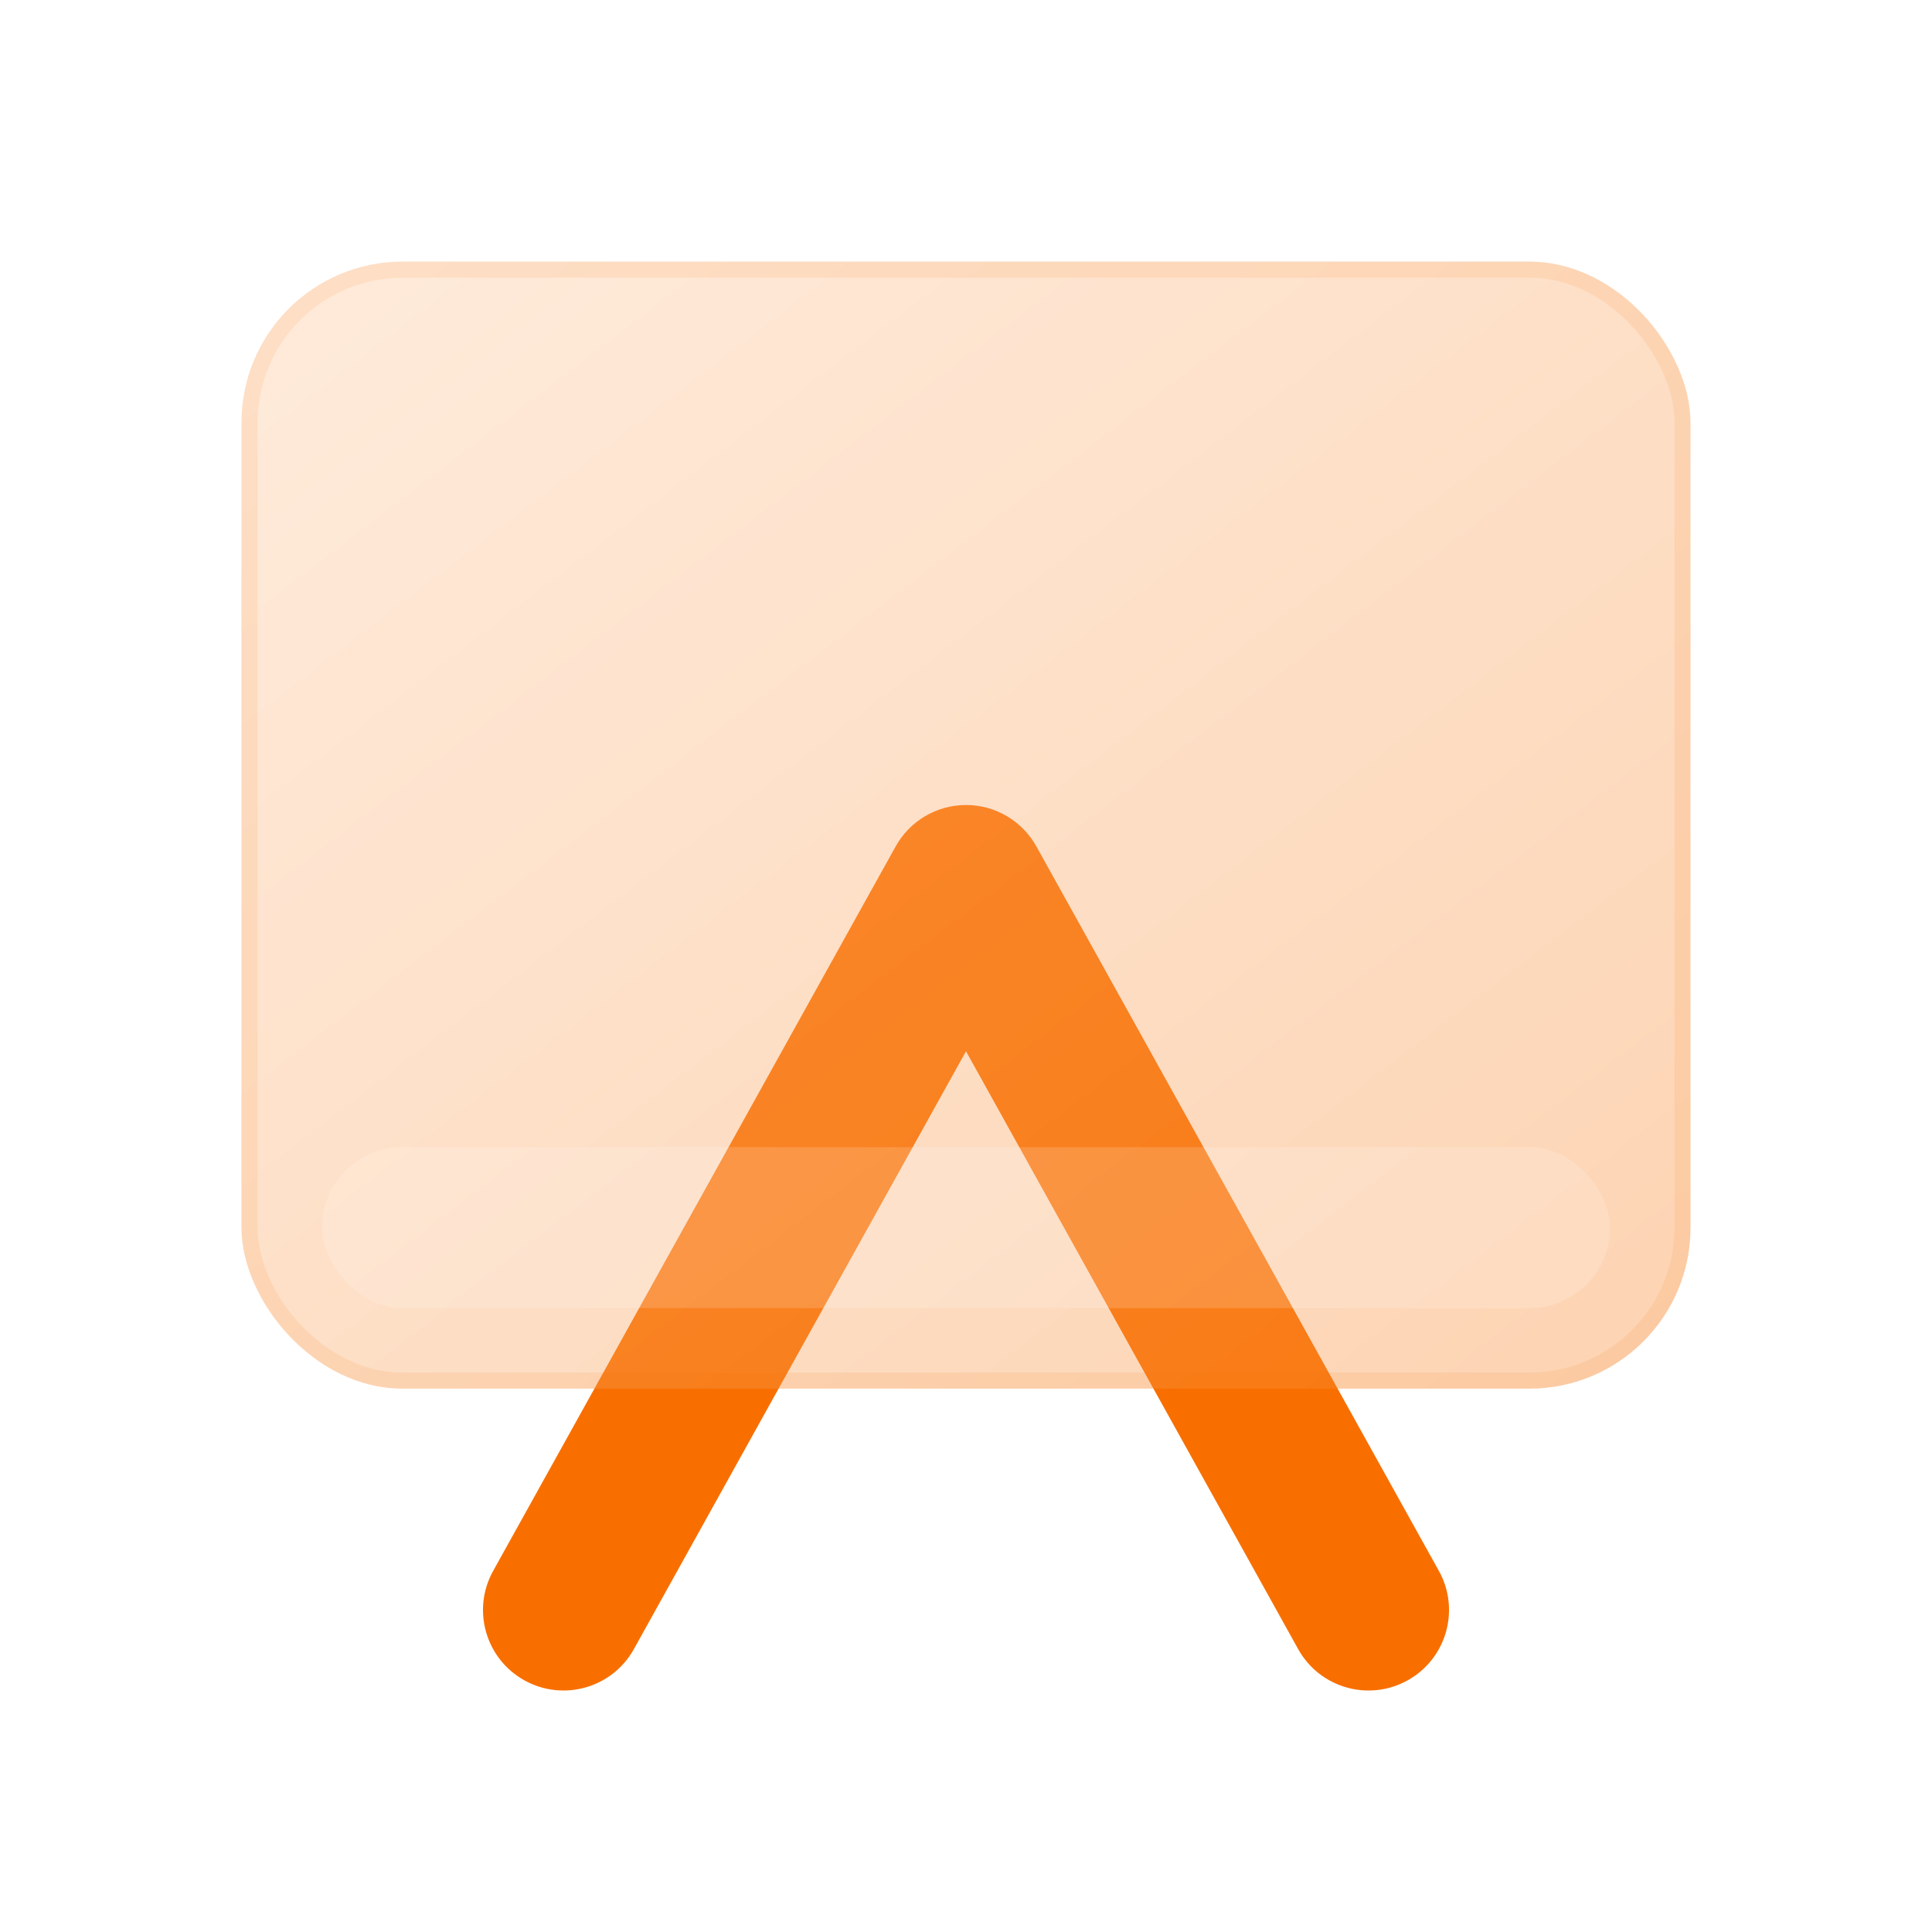 <svg width="48" height="48" viewBox="0 0 48 48" fill="none" xmlns="http://www.w3.org/2000/svg">
<path fill-rule="evenodd" clip-rule="evenodd" d="M24 20C24.727 20 25.396 20.394 25.749 21.029L35.749 39.029C36.285 39.994 35.937 41.212 34.972 41.748C34.006 42.285 32.788 41.937 32.252 40.971L24 26.118L15.749 40.971C15.212 41.937 13.995 42.285 13.029 41.748C12.063 41.212 11.716 39.994 12.252 39.029L22.252 21.029C22.605 20.394 23.274 20 24 20Z" fill="#F86F00"/>
<g filter="url(#filter0_bi_193_2104)">
<rect x="6" y="6" width="36" height="28" rx="4" fill="#F1F1F1" fill-opacity="0.1"/>
<rect x="6" y="6" width="36" height="28" rx="4" fill="url(#paint0_linear_193_2104)" fill-opacity="0.3"/>
<rect x="6.2" y="6.2" width="35.6" height="27.6" rx="3.8" stroke="#F86F00" stroke-opacity="0.1" stroke-width="0.4"/>
</g>
<g filter="url(#filter1_i_193_2104)">
<rect x="8" y="28" width="32" height="4" rx="2" fill="white" fill-opacity="0.16"/>
</g>
<defs>
<filter id="filter0_bi_193_2104" x="3" y="3" width="42" height="34" filterUnits="userSpaceOnUse" color-interpolation-filters="sRGB">
<feFlood flood-opacity="0" result="BackgroundImageFix"/>
<feGaussianBlur in="BackgroundImageFix" stdDeviation="1.5"/>
<feComposite in2="SourceAlpha" operator="in" result="effect1_backgroundBlur_193_2104"/>
<feBlend mode="normal" in="SourceGraphic" in2="effect1_backgroundBlur_193_2104" result="shape"/>
<feColorMatrix in="SourceAlpha" type="matrix" values="0 0 0 0 0 0 0 0 0 0 0 0 0 0 0 0 0 0 127 0" result="hardAlpha"/>
<feOffset dy="0.5"/>
<feGaussianBlur stdDeviation="1"/>
<feComposite in2="hardAlpha" operator="arithmetic" k2="-1" k3="1"/>
<feColorMatrix type="matrix" values="0 0 0 0 1 0 0 0 0 1 0 0 0 0 1 0 0 0 0.4 0"/>
<feBlend mode="normal" in2="shape" result="effect2_innerShadow_193_2104"/>
</filter>
<filter id="filter1_i_193_2104" x="8" y="28" width="32" height="4.5" filterUnits="userSpaceOnUse" color-interpolation-filters="sRGB">
<feFlood flood-opacity="0" result="BackgroundImageFix"/>
<feBlend mode="normal" in="SourceGraphic" in2="BackgroundImageFix" result="shape"/>
<feColorMatrix in="SourceAlpha" type="matrix" values="0 0 0 0 0 0 0 0 0 0 0 0 0 0 0 0 0 0 127 0" result="hardAlpha"/>
<feOffset dy="0.5"/>
<feGaussianBlur stdDeviation="0.25"/>
<feComposite in2="hardAlpha" operator="arithmetic" k2="-1" k3="1"/>
<feColorMatrix type="matrix" values="0 0 0 0 1 0 0 0 0 1 0 0 0 0 1 0 0 0 0.4 0"/>
<feBlend mode="normal" in2="shape" result="effect1_innerShadow_193_2104"/>
</filter>
<linearGradient id="paint0_linear_193_2104" x1="42" y1="34" x2="17.16" y2="1.443" gradientUnits="userSpaceOnUse">
<stop stop-color="#F86F00"/>
<stop offset="1" stop-color="#FFBA83"/>
</linearGradient>
</defs>
</svg>
